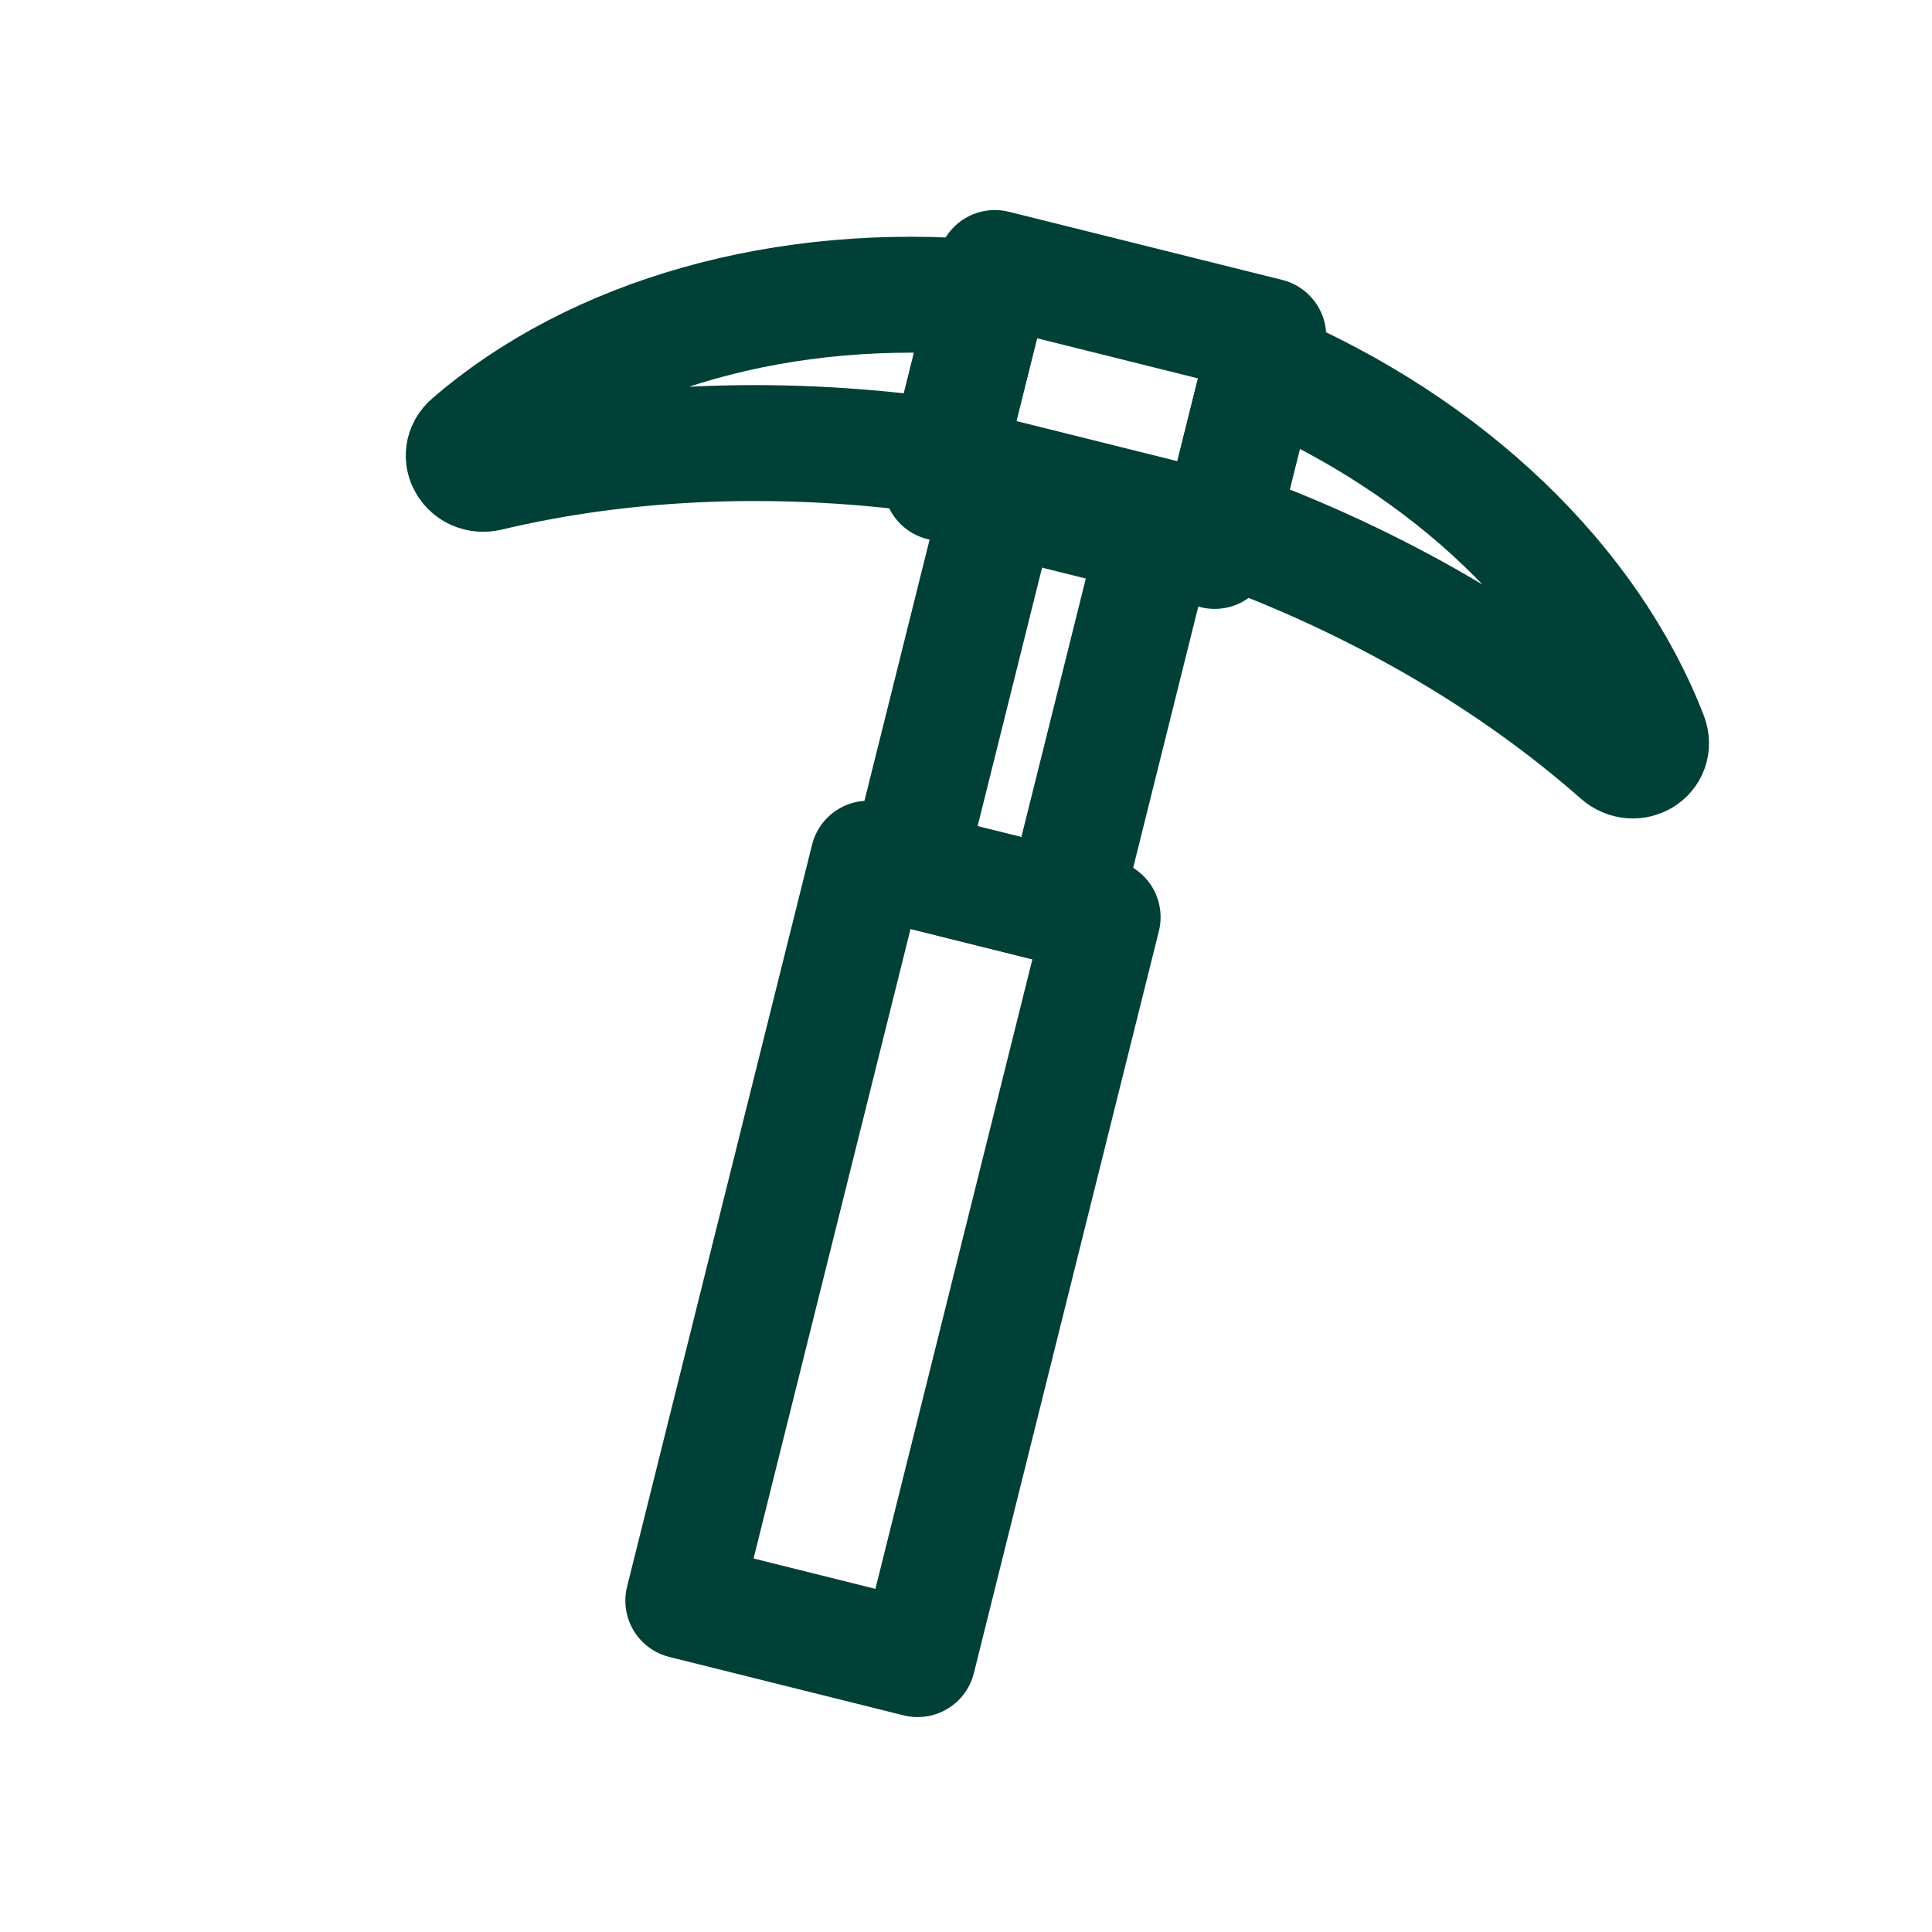 <svg width="50" height="50" viewBox="0 0 50 50" fill="none" xmlns="http://www.w3.org/2000/svg">
<path d="M25.552 7.715C20.269 7.247 15.384 8.67 12.171 11.443C11.774 11.785 12.131 12.368 12.641 12.246C16.218 11.393 20.289 11.216 24.525 11.835L25.552 7.715Z" stroke="#004036" stroke-width="3" stroke-linecap="round" stroke-linejoin="round"/>
<path d="M31.6 13.598C35.631 15.041 39.142 17.108 41.9 19.541C42.294 19.888 42.882 19.541 42.693 19.052C41.157 15.096 37.512 11.545 32.627 9.479L31.6 13.598Z" stroke="#004036" stroke-width="3" stroke-linecap="round" stroke-linejoin="round"/>
<path d="M30.045 13.375L26.002 12.367L23.482 22.474L27.525 23.482L30.045 13.375Z" stroke="#004036" stroke-width="3" stroke-linecap="round" stroke-linejoin="round"/>
<path d="M28.536 23.735L22.472 22.223L17.684 41.426L23.748 42.938L28.536 23.735Z" stroke="#004036" stroke-width="3" stroke-linecap="round" stroke-linejoin="round"/>
<path d="M32.822 8.7L25.747 6.936L24.36 12.495L31.436 14.258L32.822 8.7Z" stroke="#004036" stroke-width="3" stroke-linecap="round" stroke-linejoin="round"/>
</svg>
